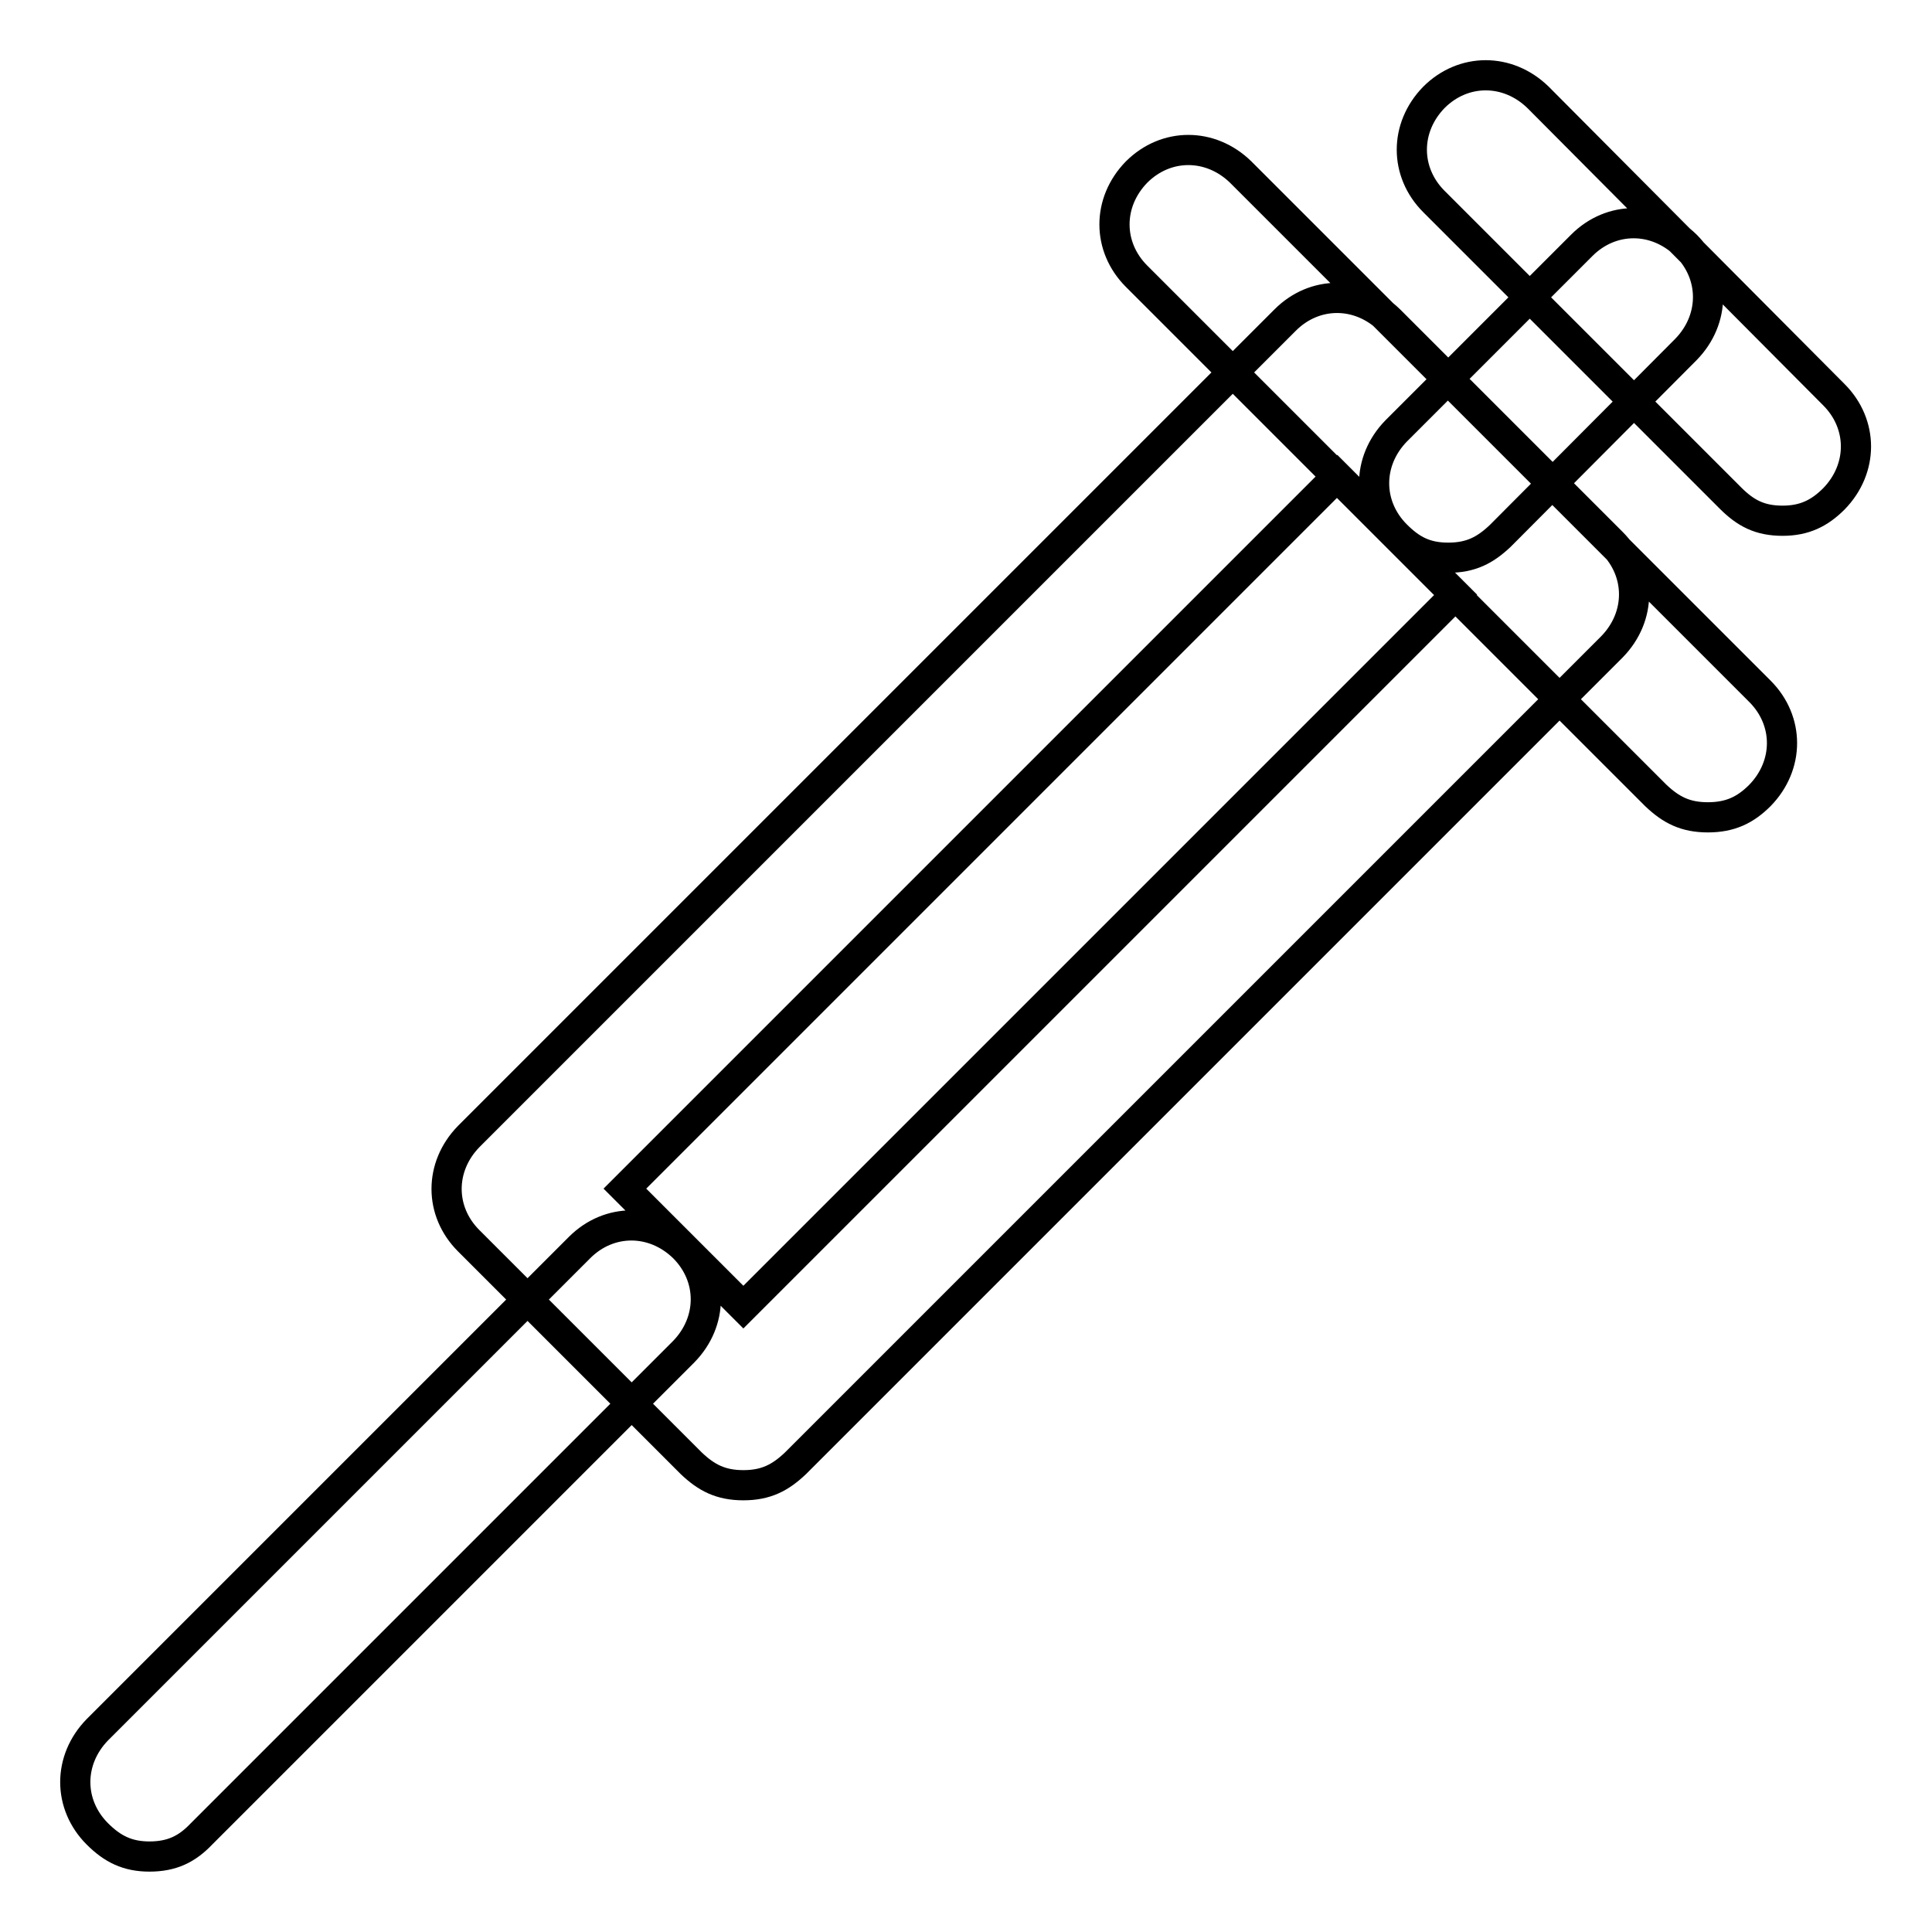 <?xml version="1.0" encoding="utf-8"?>
<!-- Svg Vector Icons : http://www.onlinewebfonts.com/icon -->
<!DOCTYPE svg PUBLIC "-//W3C//DTD SVG 1.1//EN" "http://www.w3.org/Graphics/SVG/1.1/DTD/svg11.dtd">
<svg version="1.1" xmlns="http://www.w3.org/2000/svg" xmlns:xlink="http://www.w3.org/1999/xlink" x="0px" y="0px" viewBox="0 0 256 256" enable-background="new 0 0 256 256" xml:space="preserve">
<g> <path stroke-width="4" fill-opacity="0" stroke="#000000"  d="M98.5,196.8c-3,0-4.9-1-6.9-2.9l-29.5-29.5c-3.9-3.9-3.9-9.8,0-13.8L170.3,42.4c3.9-3.9,9.8-3.9,13.8,0 l29.5,29.5c3.9,3.9,3.9,9.8,0,13.8L105.4,193.9C103.4,195.8,101.5,196.8,98.5,196.8z M82.8,157.5l15.7,15.7l94.4-94.4l-15.7-15.7 L82.8,157.5z M226.3,108.3c-3,0-4.9-1-6.9-2.9l-68.8-68.8c-3.9-3.9-3.9-9.8,0-13.8c3.9-3.9,9.8-3.9,13.8,0l68.8,68.8 c3.9,3.9,3.9,9.8,0,13.8C231.3,107.3,229.3,108.3,226.3,108.3z M236.2,69c-3,0-4.9-1-6.9-3L190,26.7c-3.9-3.9-3.9-9.8,0-13.8 c3.9-3.9,9.8-3.9,13.8,0L243,52.3c3.9,3.9,3.9,9.8,0,13.8C241.1,68,239.1,69,236.2,69z M19.8,246c-2.9,0-4.9-1-6.9-3 c-3.9-3.9-3.9-9.8,0-13.8l63.9-63.9c3.9-3.9,9.8-3.9,13.8,0c3.9,3.9,3.9,9.8,0,13.8L26.7,243C24.8,245,22.8,246,19.8,246z  M191.9,73.9c-3,0-4.9-1-6.9-3c-3.9-3.9-3.9-9.8,0-13.8l24.6-24.6c3.9-3.9,9.8-3.9,13.8,0c3.9,3.9,3.9,9.8,0,13.8L198.8,71 C196.8,72.9,194.9,73.9,191.9,73.9z"/></g>
</svg>